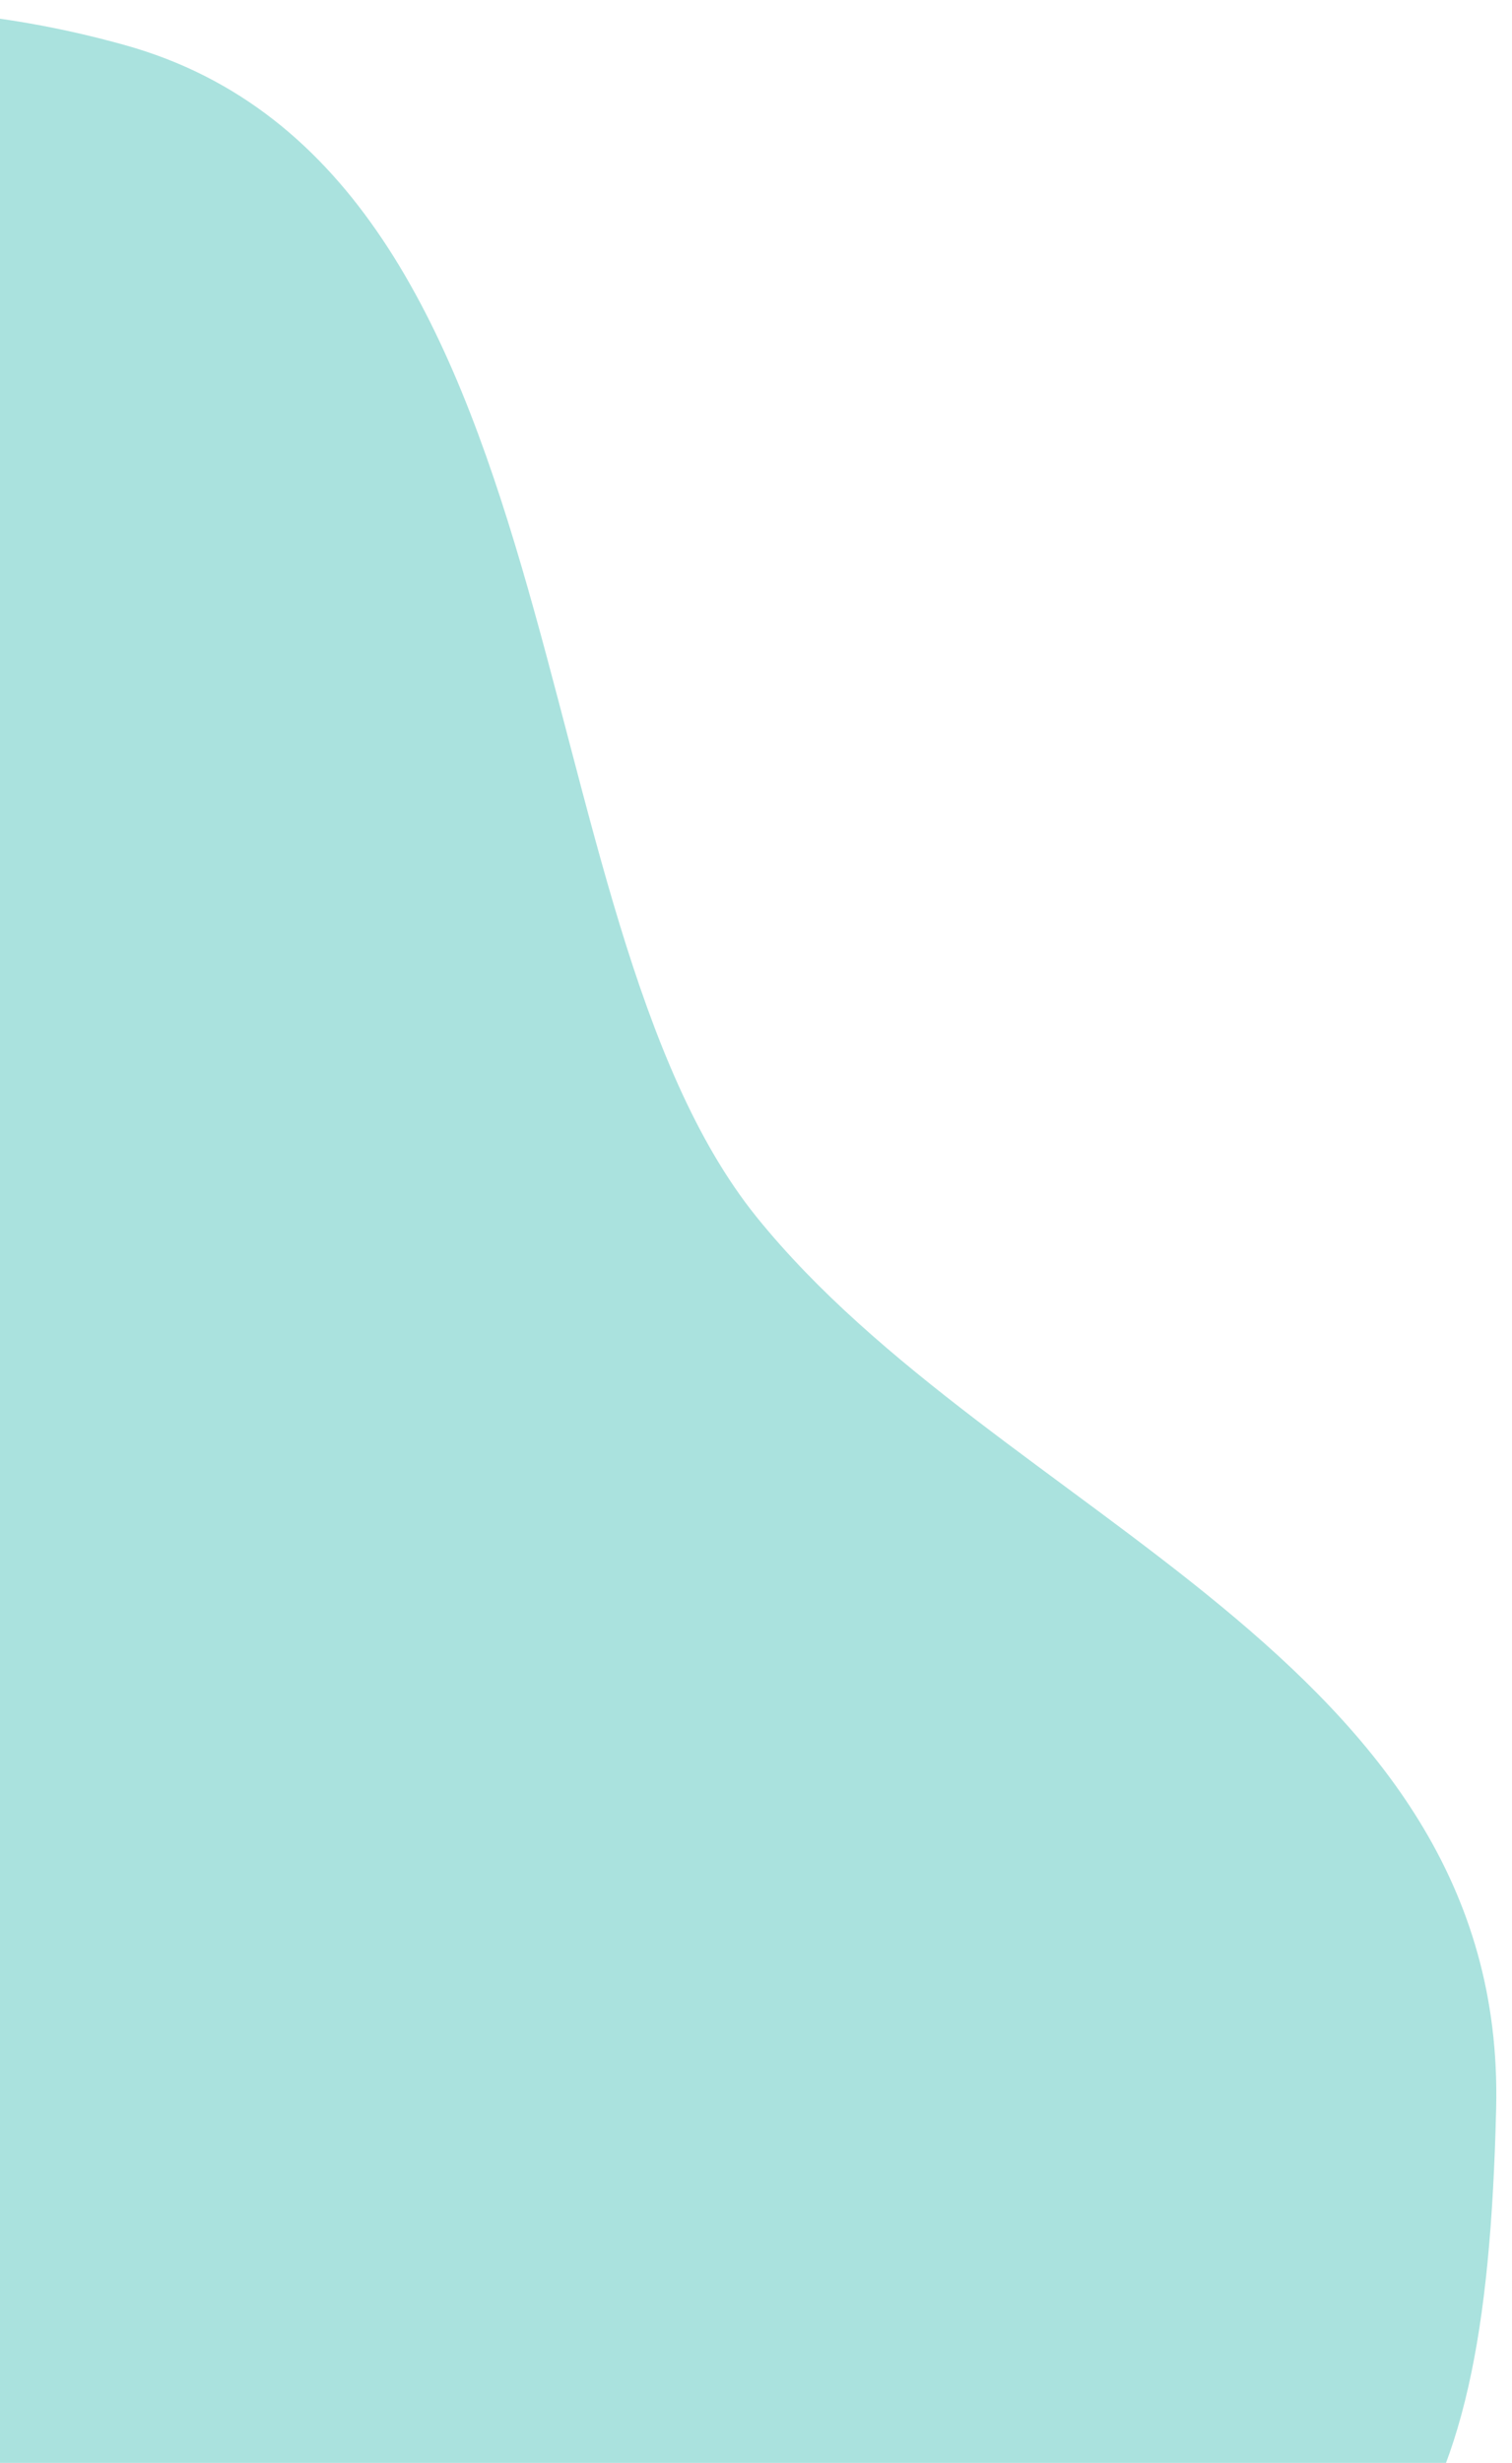 <svg xmlns="http://www.w3.org/2000/svg" xmlns:xlink="http://www.w3.org/1999/xlink" width="308" height="501.401" viewBox="0 0 308 501.401"><defs><clipPath id="a"><rect width="308" height="501.401" transform="translate(4 7652.679)" fill="none"/></clipPath></defs><g transform="translate(-4 -7652.679)"><g clip-path="url(#a)"><path d="M-175.919,7721.435c47.718-35.346,112.025-85.576,205.35-59.578S108.594,7839.02,158.09,7900.4s152.9,89.662,150.682,181.562-22.2,111.652-104.109,142.424-200.316-20.169-251.568,0-109.573,12.567-109.573,12.567Z" fill="#aae2de"/></g></g></svg>